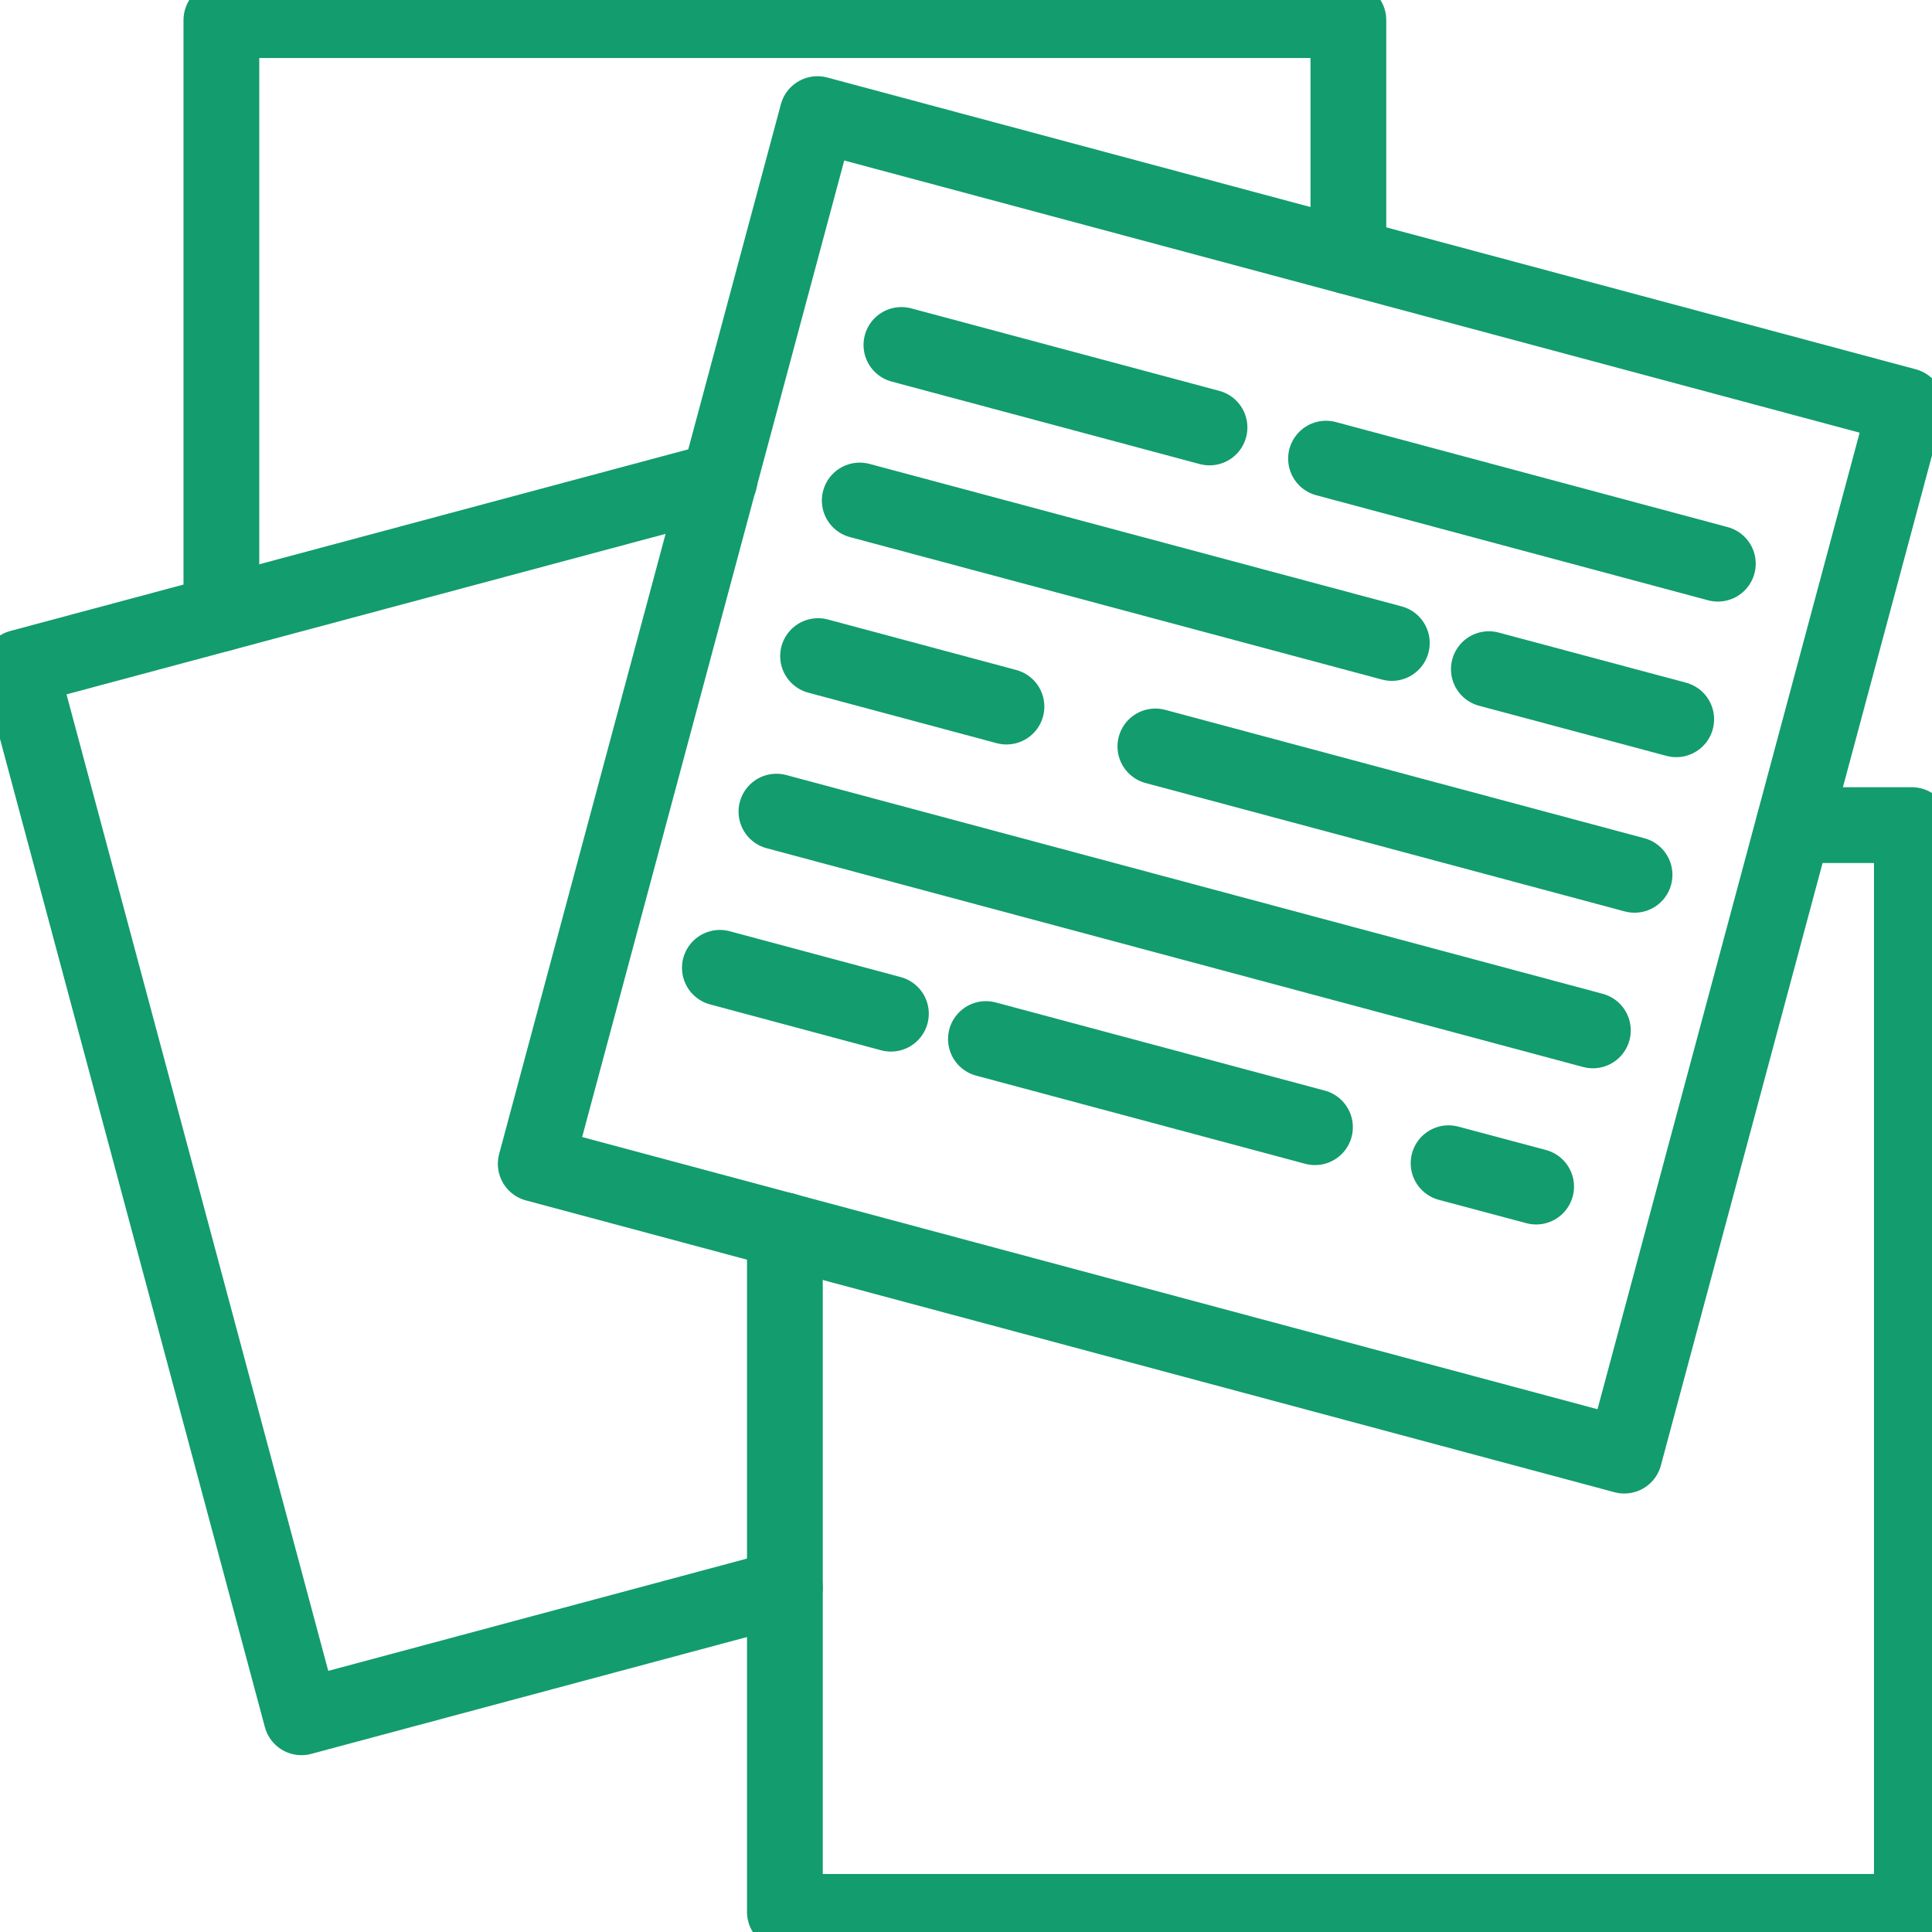 <svg width="51" height="51" viewBox="0 0 51 51" fill="none" xmlns="http://www.w3.org/2000/svg">
<g clip-path="url(#clip0_26:578)">
<path d="M47.35 21.781H50.469V50.469H20.719V32.481" stroke="#139C6D" stroke-width="2" stroke-linecap="round" stroke-linejoin="round"/>
<path d="M18.992 12.676L0.531 17.622L7.958 45.332L20.719 41.91" stroke="#139C6D" stroke-width="2" stroke-linecap="round" stroke-linejoin="round"/>
<path d="M5.844 16.198V0.531H35.594V6.768" stroke="#139C6D" stroke-width="2" stroke-linecap="round" stroke-linejoin="round"/>
<path d="M21.579 3.012L14.142 30.722L42.877 38.425L50.315 10.715L21.579 3.012Z" stroke="#139C6D" stroke-width="2" stroke-linecap="round" stroke-linejoin="round"/>
<path d="M45.347 14.88L35.004 12.107" stroke="#139C6D" stroke-width="2" stroke-linecap="round" stroke-linejoin="round"/>
<path d="M31.928 11.284L23.795 9.106" stroke="#139C6D" stroke-width="2" stroke-linecap="round" stroke-linejoin="round"/>
<path d="M44.248 18.987L39.302 17.664" stroke="#139C6D" stroke-width="2" stroke-linecap="round" stroke-linejoin="round"/>
<path d="M36.741 16.973L22.695 13.212" stroke="#139C6D" stroke-width="2" stroke-linecap="round" stroke-linejoin="round"/>
<path d="M43.148 23.093L30.499 19.704" stroke="#139C6D" stroke-width="2" stroke-linecap="round" stroke-linejoin="round"/>
<path d="M26.568 18.652L21.595 17.319" stroke="#139C6D" stroke-width="2" stroke-linecap="round" stroke-linejoin="round"/>
<path d="M20.496 21.425L42.048 27.2" stroke="#139C6D" stroke-width="2" stroke-linecap="round" stroke-linejoin="round"/>
<path d="M23.518 26.759L19.003 25.548" stroke="#139C6D" stroke-width="2" stroke-linecap="round" stroke-linejoin="round"/>
<path d="M40.55 31.323L38.239 30.706" stroke="#139C6D" stroke-width="2" stroke-linecap="round" stroke-linejoin="round"/>
<path d="M34.712 29.755L26.026 27.428" stroke="#139C6D" stroke-width="2" stroke-linecap="round" stroke-linejoin="round"/>
</g>
<defs>
<clipPath id="clip0_26:578">
<rect width="51" height="51" fill="white"/>
</clipPath>
</defs>
</svg>
